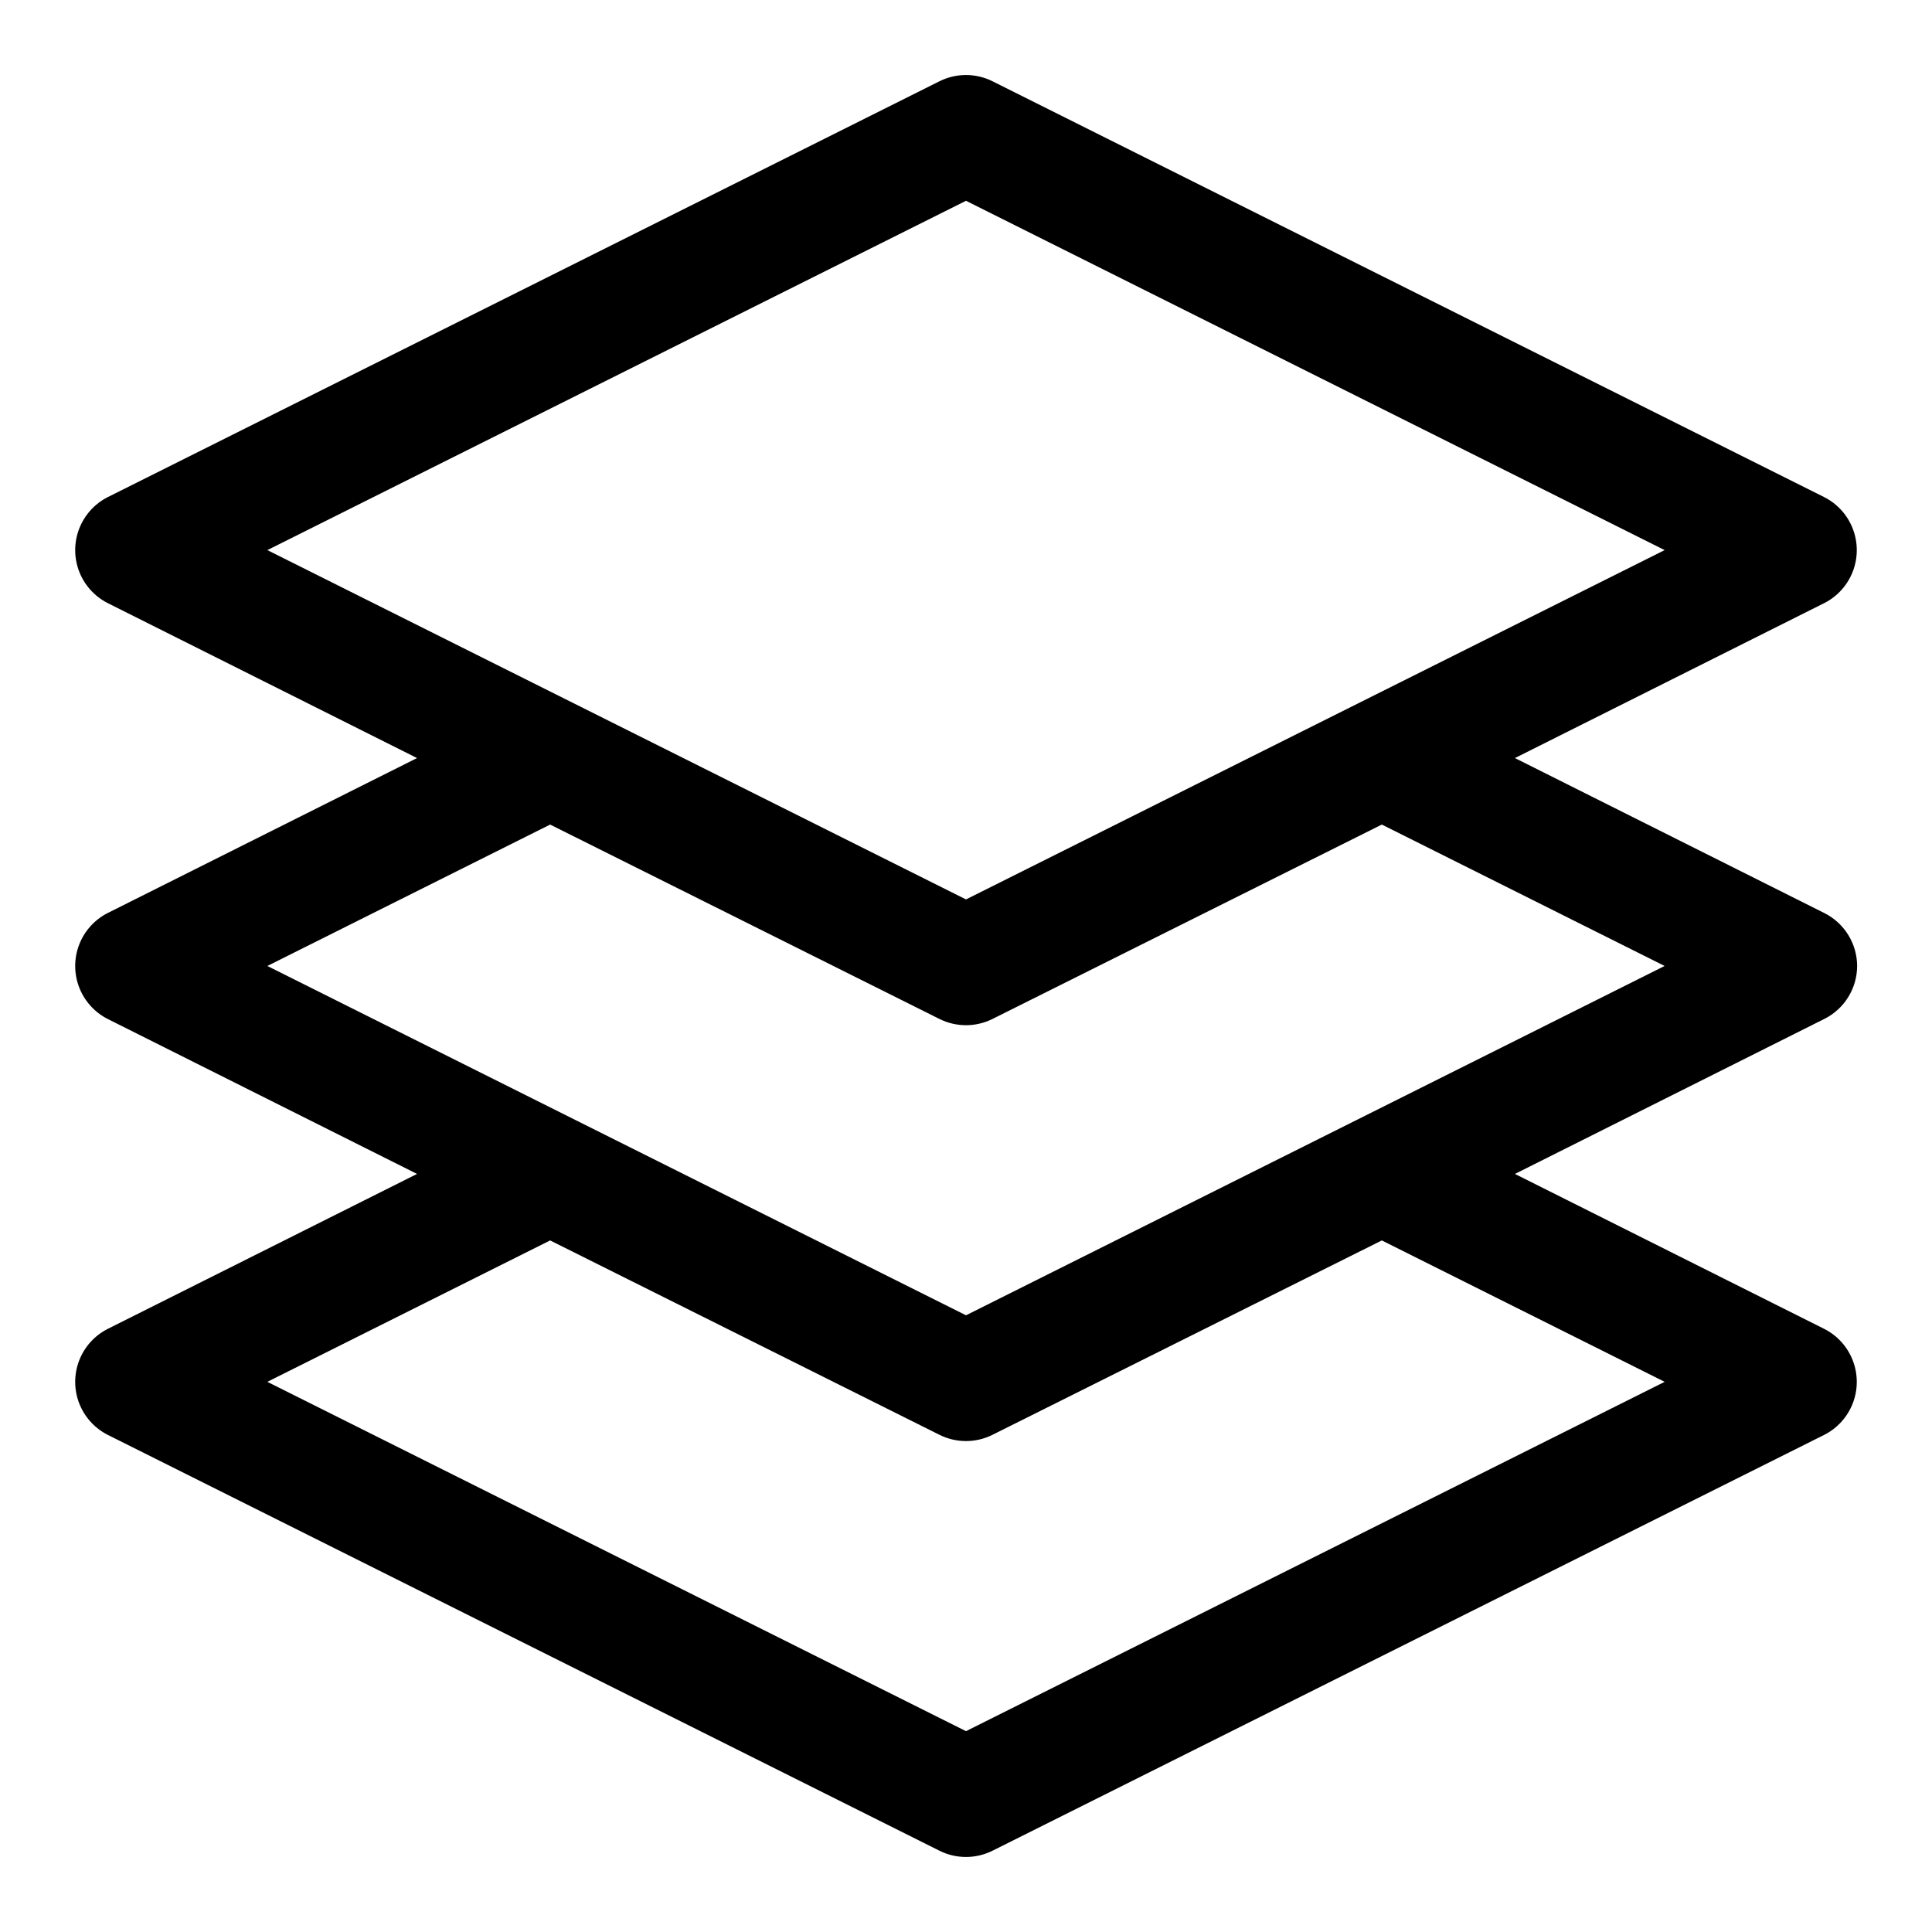 <?xml version="1.0" encoding="UTF-8"?>
<!-- The Best Svg Icon site in the world: iconSvg.co, Visit us! https://iconsvg.co -->
<svg fill="#000000" width="800px" height="800px" version="1.1" viewBox="144 144 512 512" xmlns="http://www.w3.org/2000/svg">
 <path d="m636.16 400c-0.008-2.91-0.824-5.758-2.352-8.23-1.527-2.473-3.711-4.477-6.309-5.785l-82.027-41.09 82.027-41.094c3.457-1.77 6.137-4.754 7.523-8.379 1.391-3.625 1.391-7.637 0-11.262-1.387-3.629-4.066-6.613-7.523-8.383l-220.42-110.21c-4.453-2.246-9.711-2.246-14.168 0l-220.42 110.21c-3.453 1.77-6.133 4.754-7.523 8.383-1.387 3.625-1.387 7.637 0 11.262 1.391 3.625 4.07 6.609 7.523 8.379l82.027 41.094-82.027 41.09c-3.453 1.773-6.133 4.758-7.523 8.383-1.387 3.625-1.387 7.637 0 11.262 1.391 3.625 4.07 6.613 7.523 8.383l82.027 41.09-82.027 41.094c-3.453 1.77-6.133 4.754-7.523 8.379-1.387 3.629-1.387 7.637 0 11.266 1.391 3.625 4.07 6.609 7.523 8.379l220.42 110.21c4.457 2.246 9.715 2.246 14.168 0l220.42-110.21c3.457-1.77 6.137-4.754 7.523-8.379 1.391-3.629 1.391-7.637 0-11.266-1.387-3.625-4.066-6.609-7.523-8.379l-82.027-41.094 82.027-41.094v0.004c2.598-1.309 4.781-3.312 6.309-5.785 1.527-2.473 2.344-5.32 2.352-8.227zm-236.16-202.79 185.15 92.574-185.15 92.574-185.15-92.574zm185.15 312.99-185.15 92.574-185.15-92.574 74.941-37.473 103.12 51.484c4.457 2.246 9.715 2.246 14.168 0l103.12-51.484zm-185.15-17.633-185.15-92.574 74.941-37.473 103.12 51.484c4.457 2.246 9.715 2.246 14.168 0l103.12-51.484 74.941 37.473z"/>
</svg>